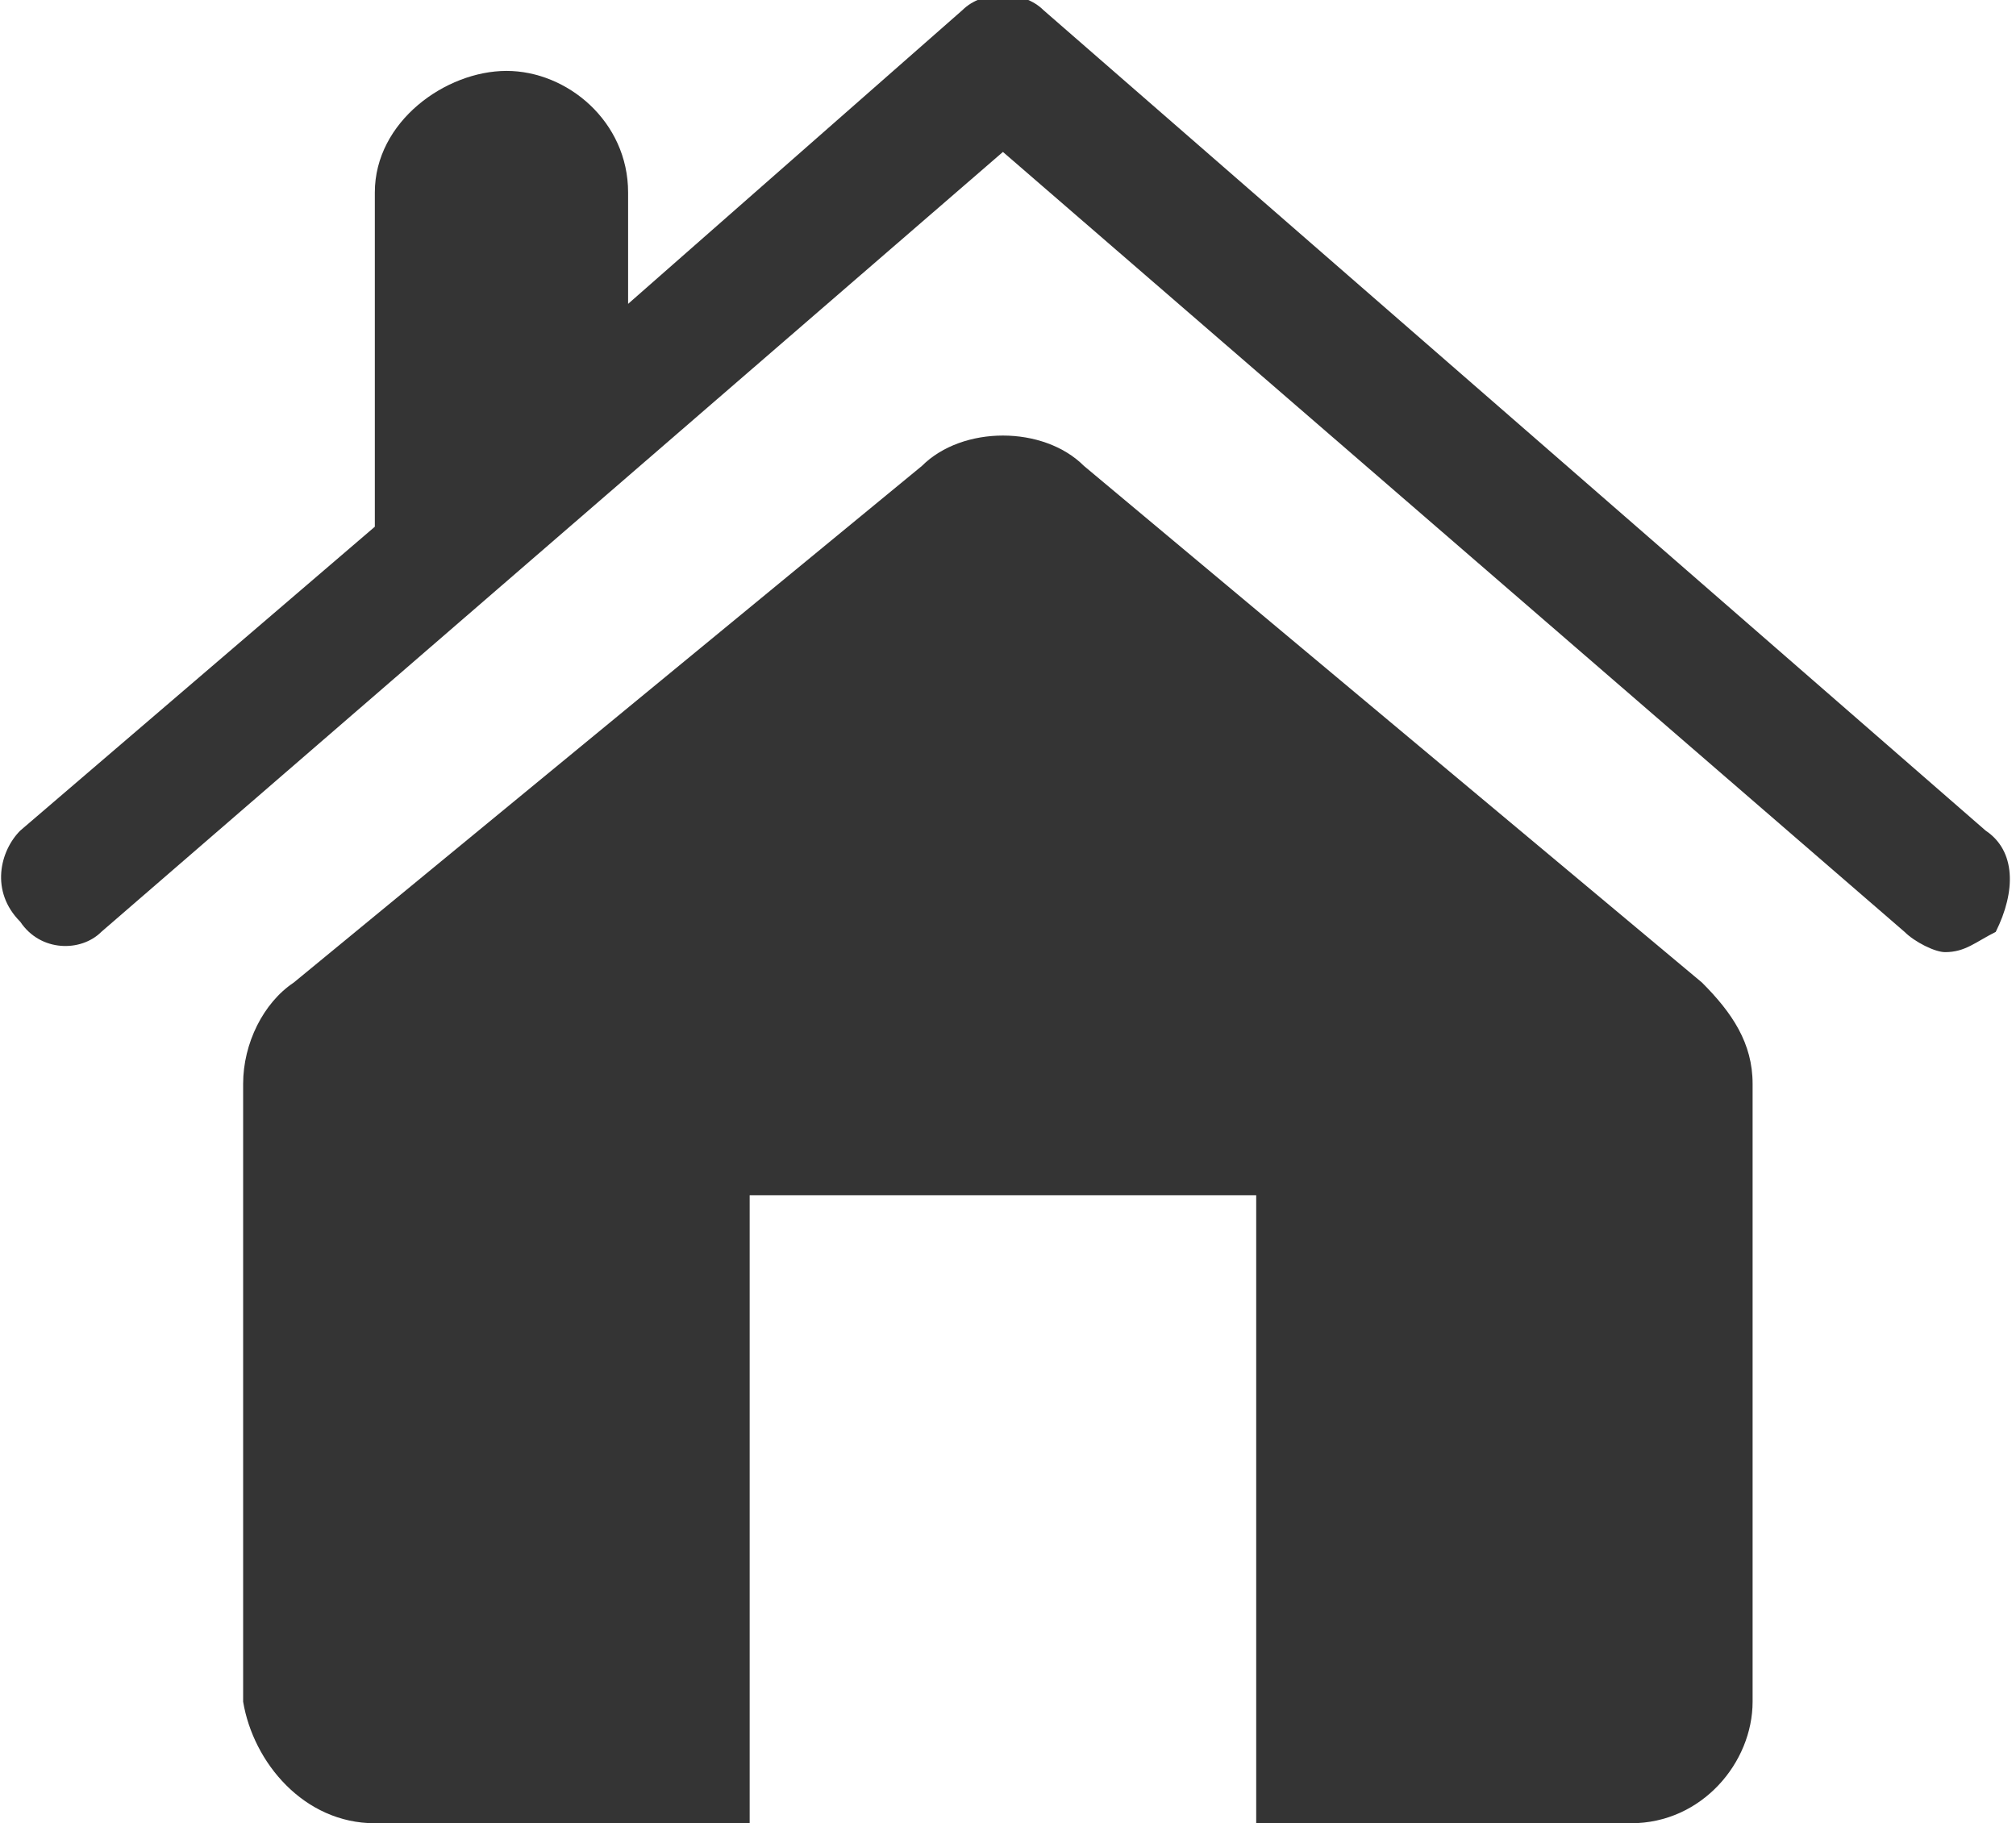 <svg class="mama" xmlns="http://www.w3.org/2000/svg" viewBox="0 0 19.9 18">
<g>
	<path style="fill:#343434;" d="M19.6,8.2l-9.3-8.1c-0.2-0.2-0.6-0.2-0.8,0L6.2,3V1.9c0-0.7-0.6-1.2-1.2-1.2S3.7,1.2,3.7,1.9v3.3
		l-3.5,3C0,8.4-0.1,8.8,0.2,9.1C0.4,9.4,0.8,9.4,1,9.2l8.9-7.7l8.9,7.7c0.1,0.1,0.3,0.2,0.4,0.2c0.2,0,0.3-0.1,0.5-0.2
		C19.9,8.8,19.9,8.4,19.6,8.2z"/>
	<path style="fill:#343434;" d="M10.7,4.6c-0.2-0.2-0.5-0.3-0.8-0.3c-0.3,0-0.6,0.1-0.8,0.3L2.9,9.7c-0.3,0.2-0.5,0.6-0.5,1v6.1
		C2.5,17.4,3,18,3.7,18h3.7v-6.2h5V18h3.7c0.7,0,1.2-0.6,1.2-1.2v-6.1c0-0.4-0.2-0.7-0.5-1L10.7,4.6z"/>
</g>
</svg>
